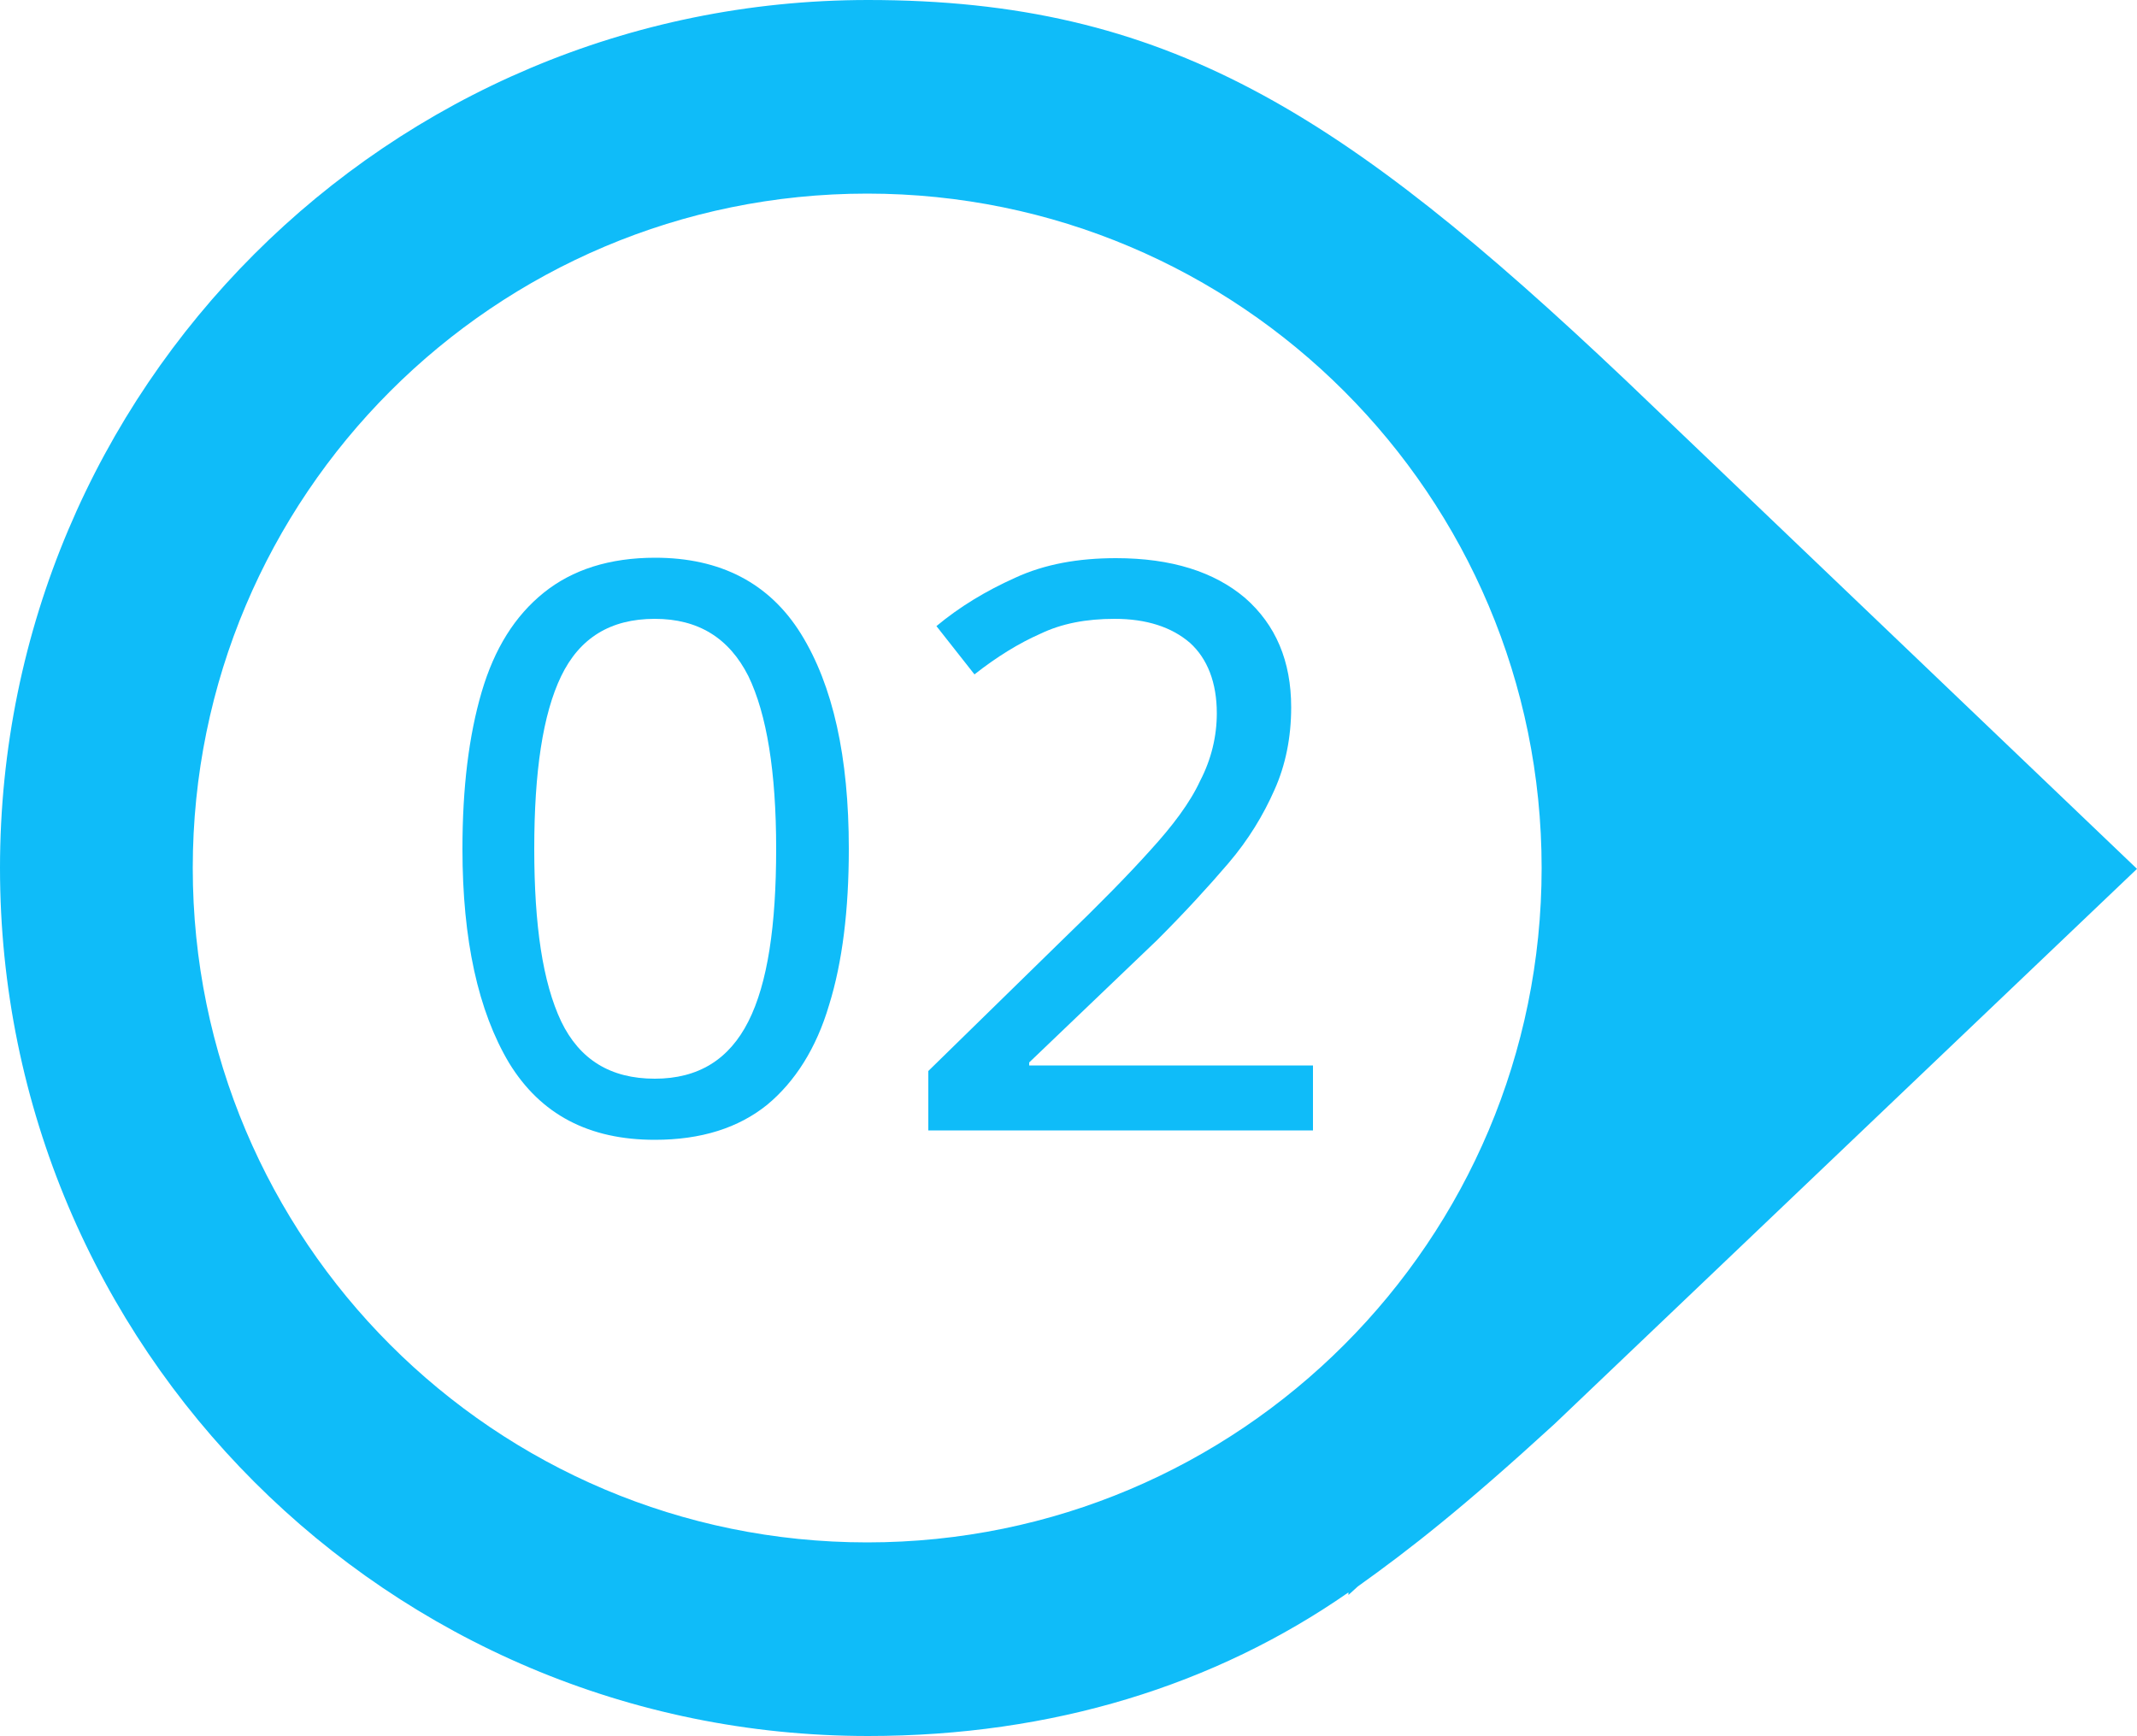 <?xml version="1.0" encoding="UTF-8" standalone="no"?><svg xmlns="http://www.w3.org/2000/svg" xmlns:xlink="http://www.w3.org/1999/xlink" fill="#000000" height="406.2" preserveAspectRatio="xMidYMid meet" version="1" viewBox="0.0 0.0 500.0 406.2" width="500" zoomAndPan="magnify"><g fill="#0fbcf9"><g id="change1_2"><path d="M380.4,89C314,26.1,272.8,0,203.1,0C90.9,0,0,90.9,0,203.1s90.9,203.1,203.1,203.1 c43.2,0,81.2-11.9,112.4-33.6v0.6l2.2-2c12.2-8.7,24.7-18.5,46-38L500,203.3L380.4,89z M202.9,360.9 c-87.2,0-157.8-70.7-157.8-157.8S115.7,45.3,202.9,45.3s157.8,70.7,157.8,157.8S290.1,360.9,202.9,360.9z"/></g><g id="change1_1"><path d="M198.6,198.6c0,14.3-1.5,26.5-4.6,36.5c-3,10.2-8,18-14.5,23.4c-6.7,5.4-15.4,8.2-26.3,8.2 c-15.4,0-26.7-5.9-34.1-18c-7.2-12.1-10.9-28.7-10.9-50.1c0-14.3,1.5-26.5,4.5-36.7c3-10.2,7.8-17.8,14.5-23.2 c6.7-5.4,15.4-8.2,26.1-8.2c15.2,0,26.7,5.9,34.1,17.8C194.9,160.4,198.6,177.1,198.6,198.6z M125,198.6c0,18,2,31.3,6.3,40.4 c4.3,8.9,11.5,13.4,21.9,13.4c10.2,0,17.4-4.5,21.9-13.4c4.5-8.9,6.5-22.4,6.5-40.4s-2.2-31.5-6.5-40.4 c-4.5-8.9-11.7-13.4-21.9-13.4c-10.4,0-17.6,4.5-21.9,13.4C127,167.1,125,180.6,125,198.6z"/><path d="M307.1,264.5h-89.9v-13.9l31.5-30.8c8.3-8,15-14.8,20.4-20.8c5.2-5.7,9.3-11.1,11.7-16.3 c2.6-5,3.9-10.4,3.9-15.8c0-7.2-2.2-12.8-6.3-16.5c-4.3-3.7-10.2-5.6-17.6-5.6c-6.7,0-12.4,1.1-17.4,3.5c-5,2.2-10.2,5.4-15.4,9.5 l-8.9-11.3c5.4-4.5,11.5-8.2,18.4-11.3c6.9-3.2,14.8-4.6,23.6-4.6c13,0,23,3.2,30.2,9.3c7.2,6.3,10.8,14.8,10.8,25.6 c0,7-1.3,13.5-3.9,19.3c-2.6,5.9-6.1,11.7-10.8,17.2s-10.2,11.5-16.7,18l-29.9,28.6v0.7h66.4V264.5z"/></g></g></svg>